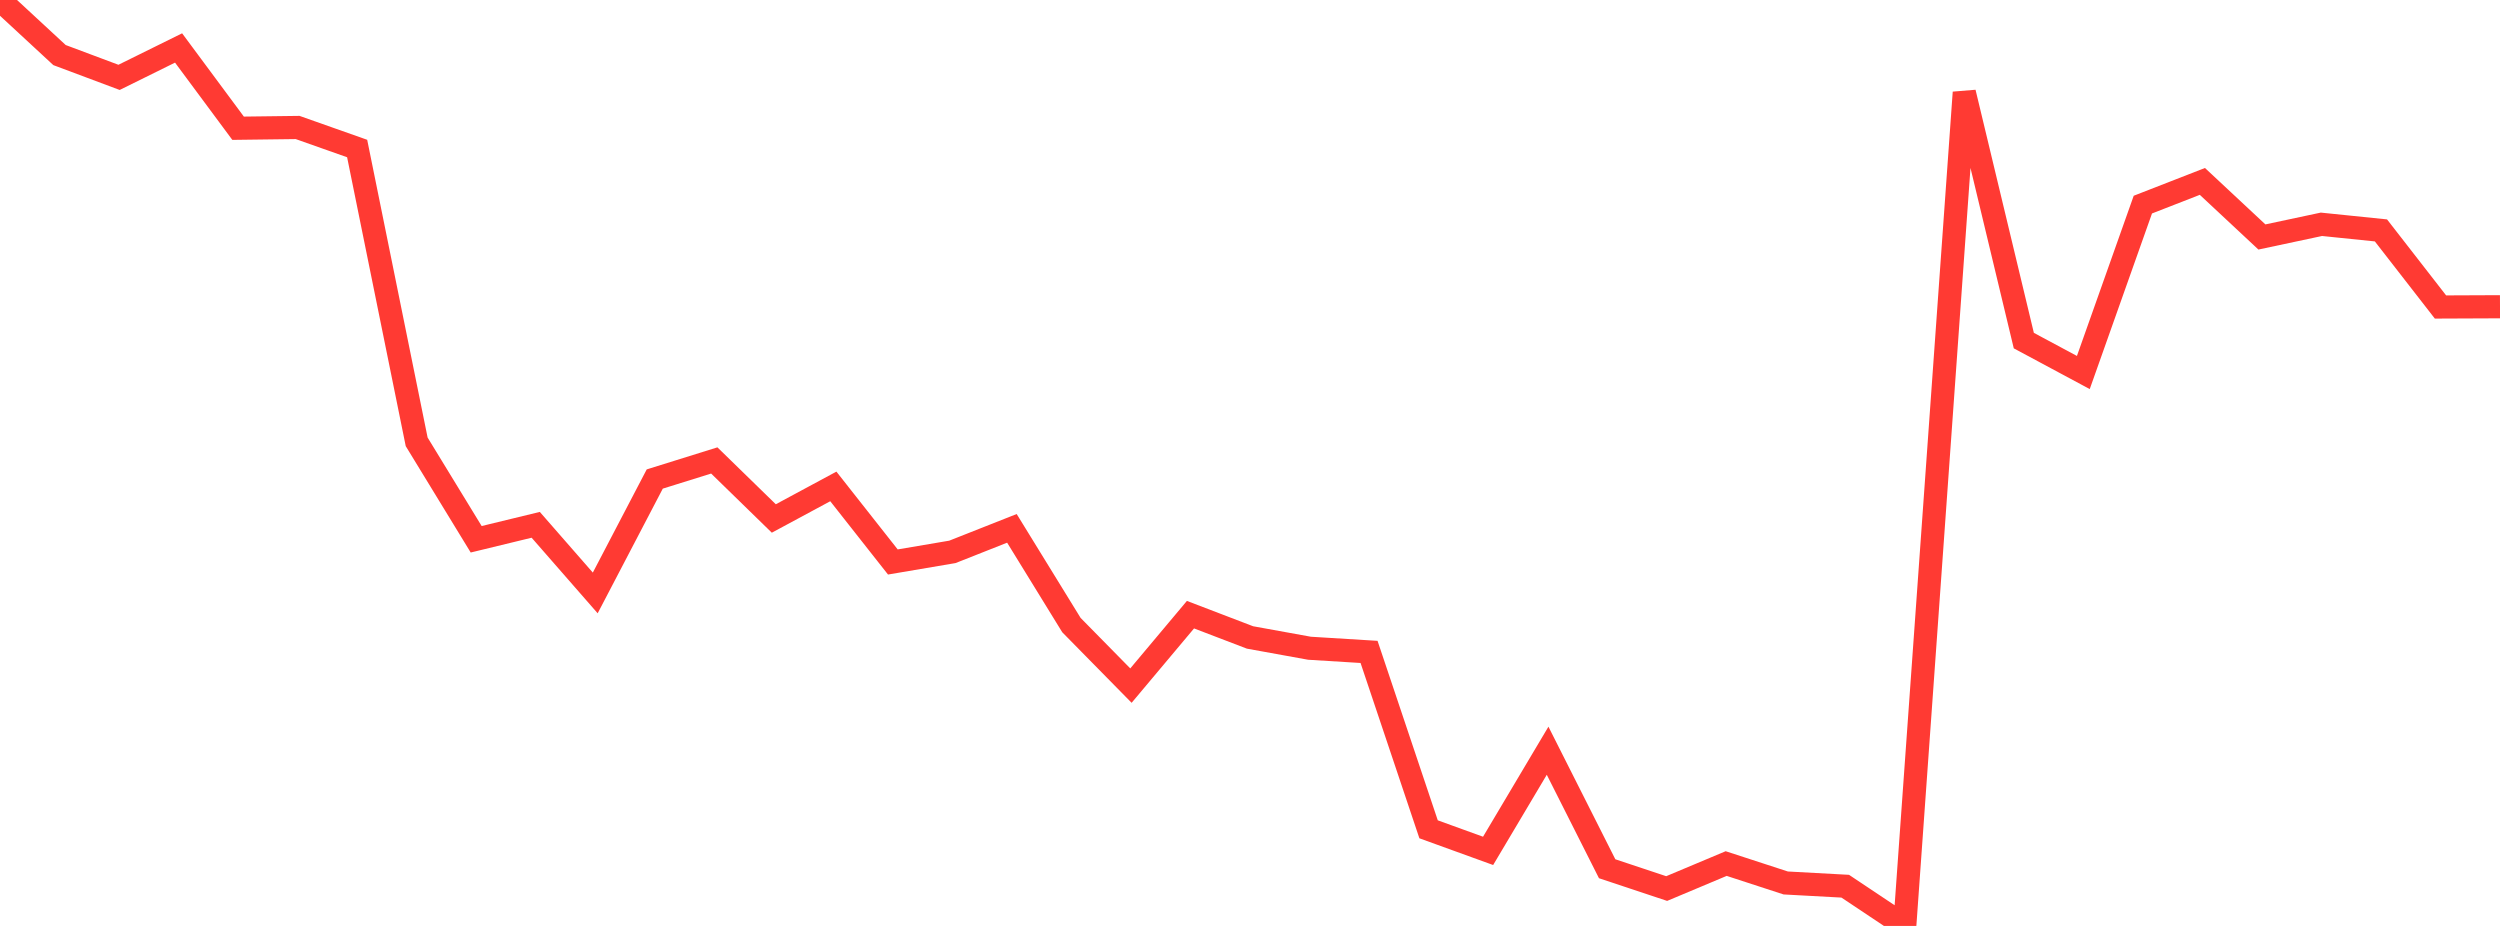 <?xml version="1.0" standalone="no"?>
<!DOCTYPE svg PUBLIC "-//W3C//DTD SVG 1.1//EN" "http://www.w3.org/Graphics/SVG/1.1/DTD/svg11.dtd">

<svg width="135" height="50" viewBox="0 0 135 50" preserveAspectRatio="none" 
  xmlns="http://www.w3.org/2000/svg"
  xmlns:xlink="http://www.w3.org/1999/xlink">


<polyline points="0.0, 0.0 3.214, 2.974 6.429, 4.178 9.643, 2.59 12.857, 6.925 16.071, 6.884 19.286, 8.02 22.5, 23.859 25.714, 29.121 28.929, 28.34 32.143, 32.019 35.357, 25.867 38.571, 24.864 41.786, 27.998 45.0, 26.267 48.214, 30.347 51.429, 29.801 54.643, 28.531 57.857, 33.754 61.071, 37.023 64.286, 33.192 67.5, 34.422 70.714, 35.005 73.929, 35.203 77.143, 44.782 80.357, 45.947 83.571, 40.539 86.786, 46.912 90.0, 47.982 93.214, 46.632 96.429, 47.68 99.643, 47.855 102.857, 50.0 106.071, 4.992 109.286, 18.392 112.5, 20.116 115.714, 11.049 118.929, 9.796 122.143, 12.797 125.357, 12.112 128.571, 12.442 131.786, 16.578 135.0, 16.564" fill="none" stroke="#ff3a33" stroke-width="1.25"/>

</svg>